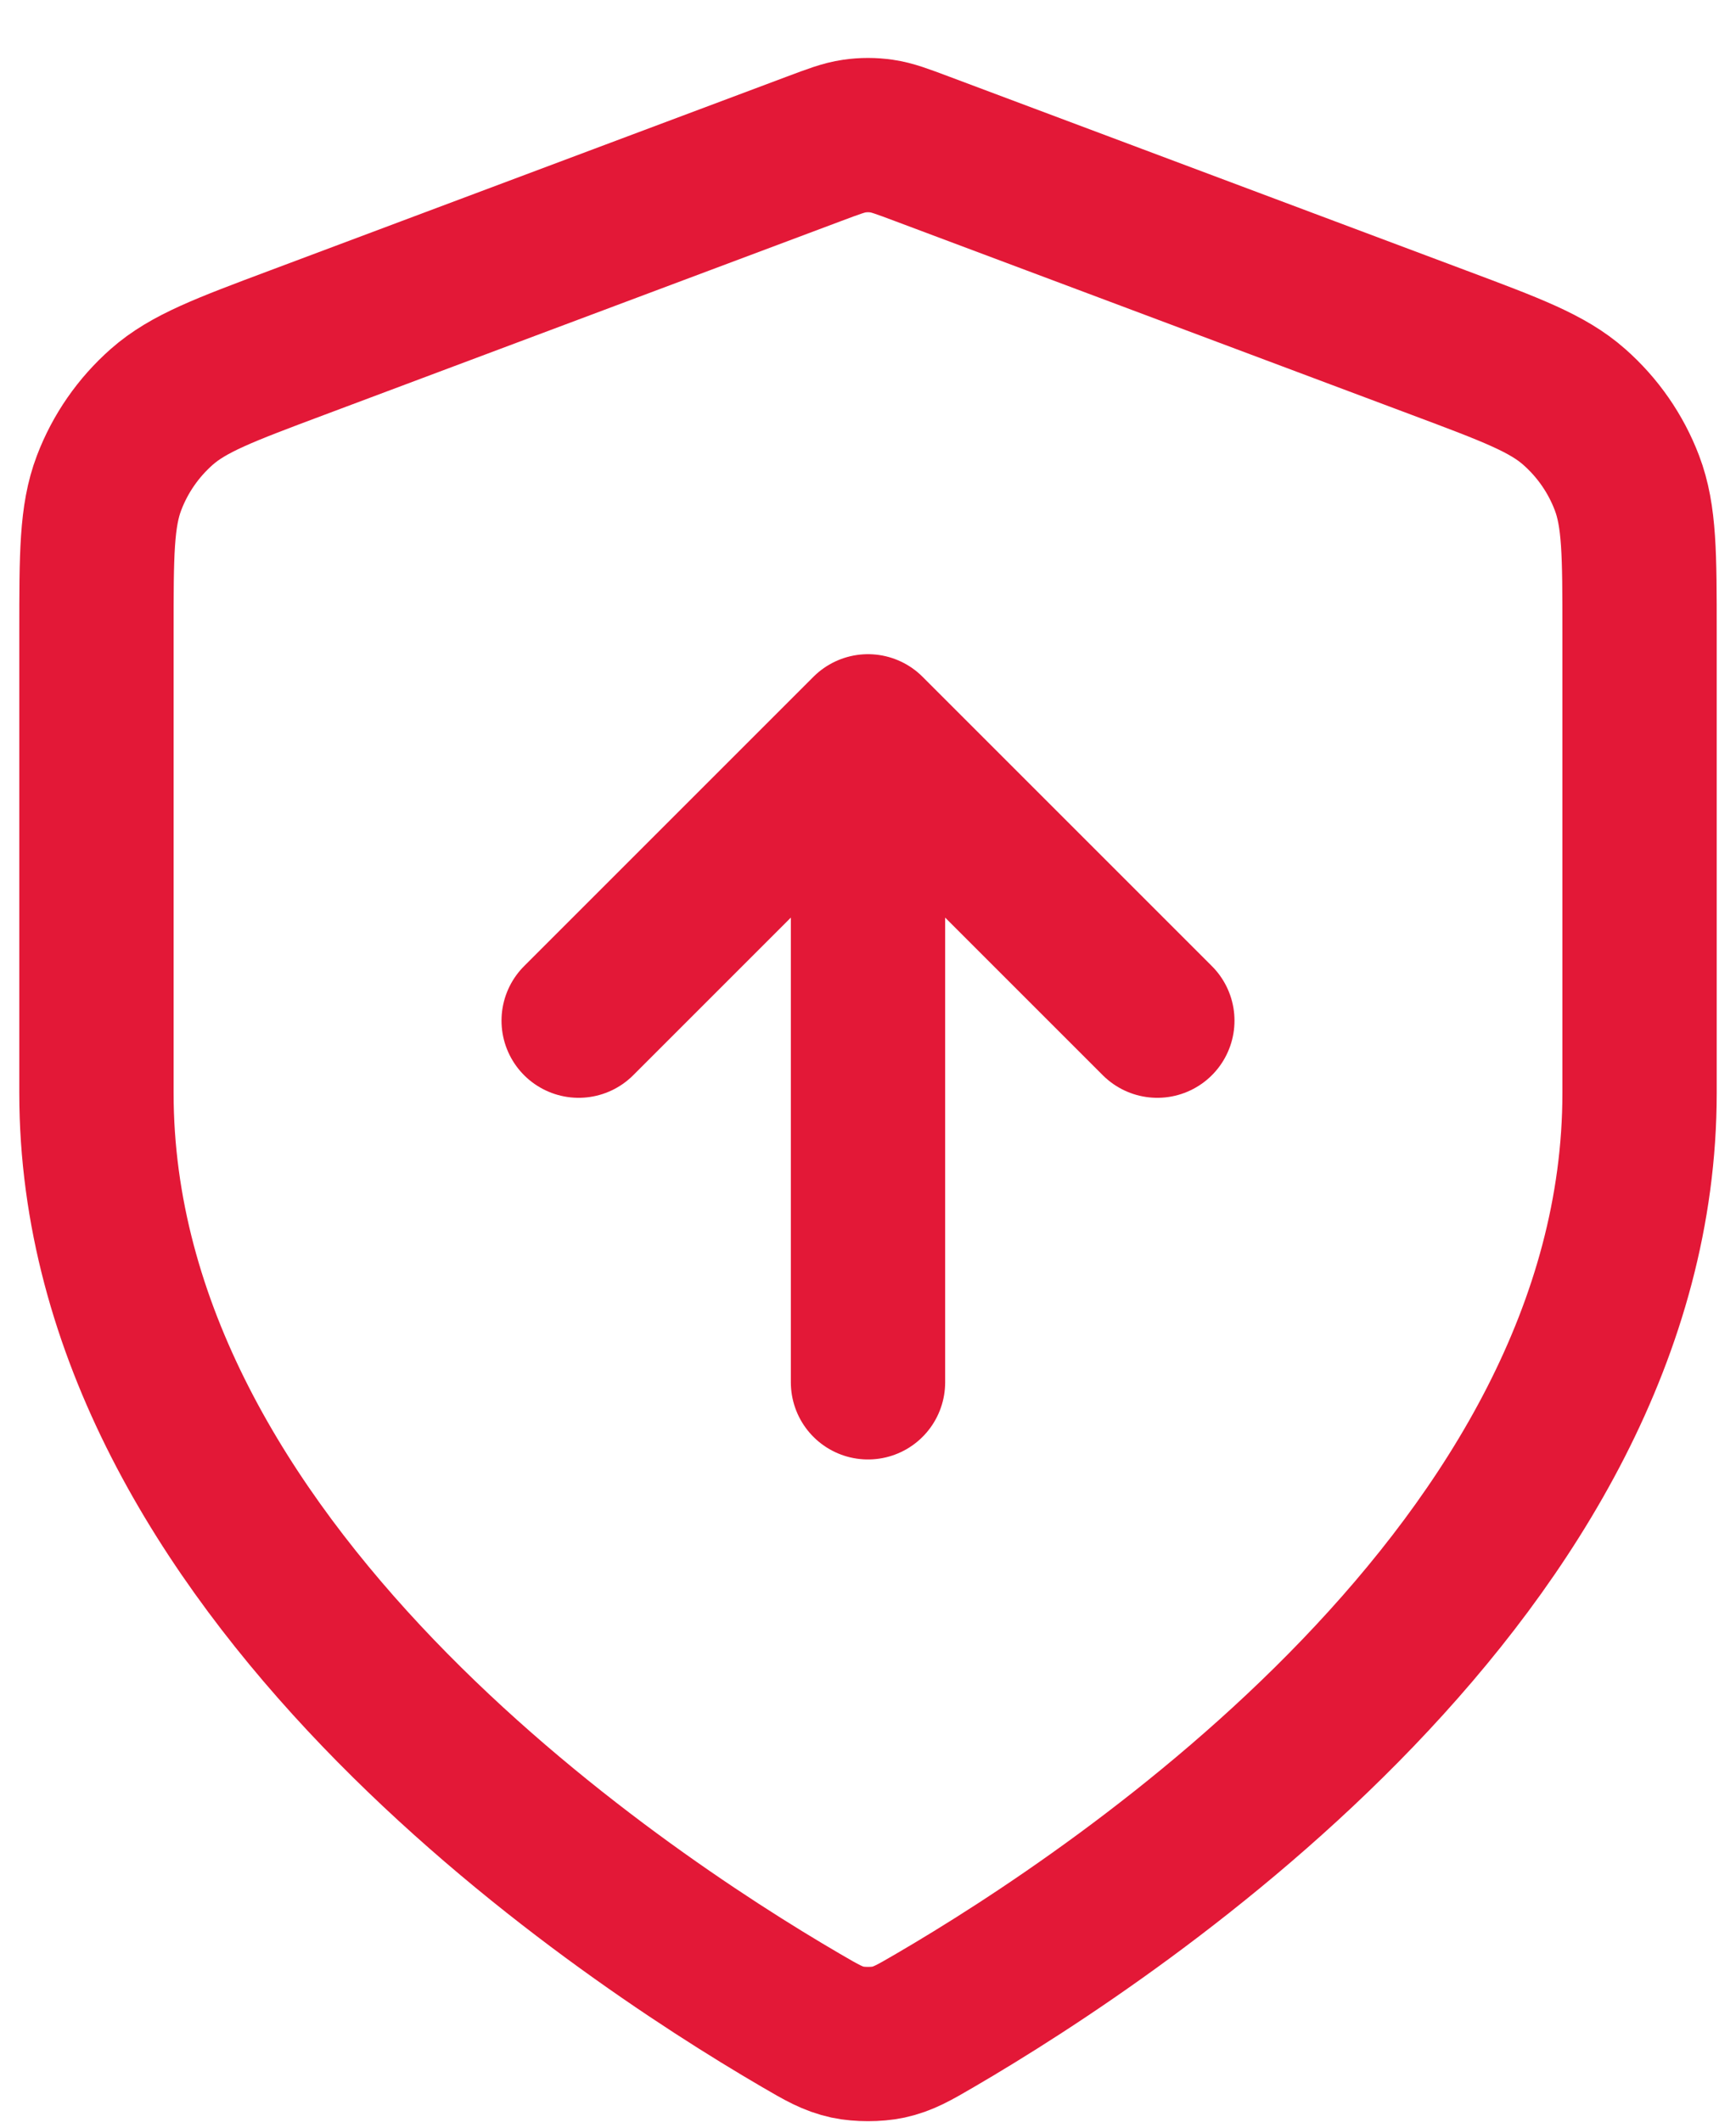<svg width="27" height="33" viewBox="0 0 27 33" fill="none" xmlns="http://www.w3.org/2000/svg">
<g clip-path="url(#clip0_17777_582)">
<path d="M9 15.875L13.5 11.375M13.5 11.375L18 15.875M13.5 11.375V21.5M25.5 17C25.5 24.362 17.469 29.717 14.547 31.422C14.215 31.616 14.049 31.712 13.815 31.763C13.633 31.802 13.367 31.802 13.185 31.763C12.951 31.712 12.785 31.616 12.453 31.422C9.531 29.717 1.5 24.362 1.5 17V9.826C1.5 8.627 1.5 8.027 1.696 7.512C1.869 7.056 2.151 6.65 2.516 6.328C2.93 5.963 3.492 5.753 4.615 5.332L12.657 2.316C12.969 2.199 13.125 2.14 13.286 2.117C13.428 2.096 13.572 2.096 13.714 2.117C13.875 2.14 14.031 2.199 14.343 2.316L22.385 5.332C23.508 5.753 24.07 5.963 24.483 6.328C24.849 6.65 25.131 7.056 25.304 7.512C25.5 8.027 25.5 8.627 25.5 9.826V17Z" stroke="#E31837" stroke-width="2.4" stroke-linecap="round" stroke-linejoin="round"/>
</g>
<defs>
<clipPath id="clip0_17777_582">
<rect width="27" height="33" fill="white"/>
</clipPath>
</defs>
</svg>

